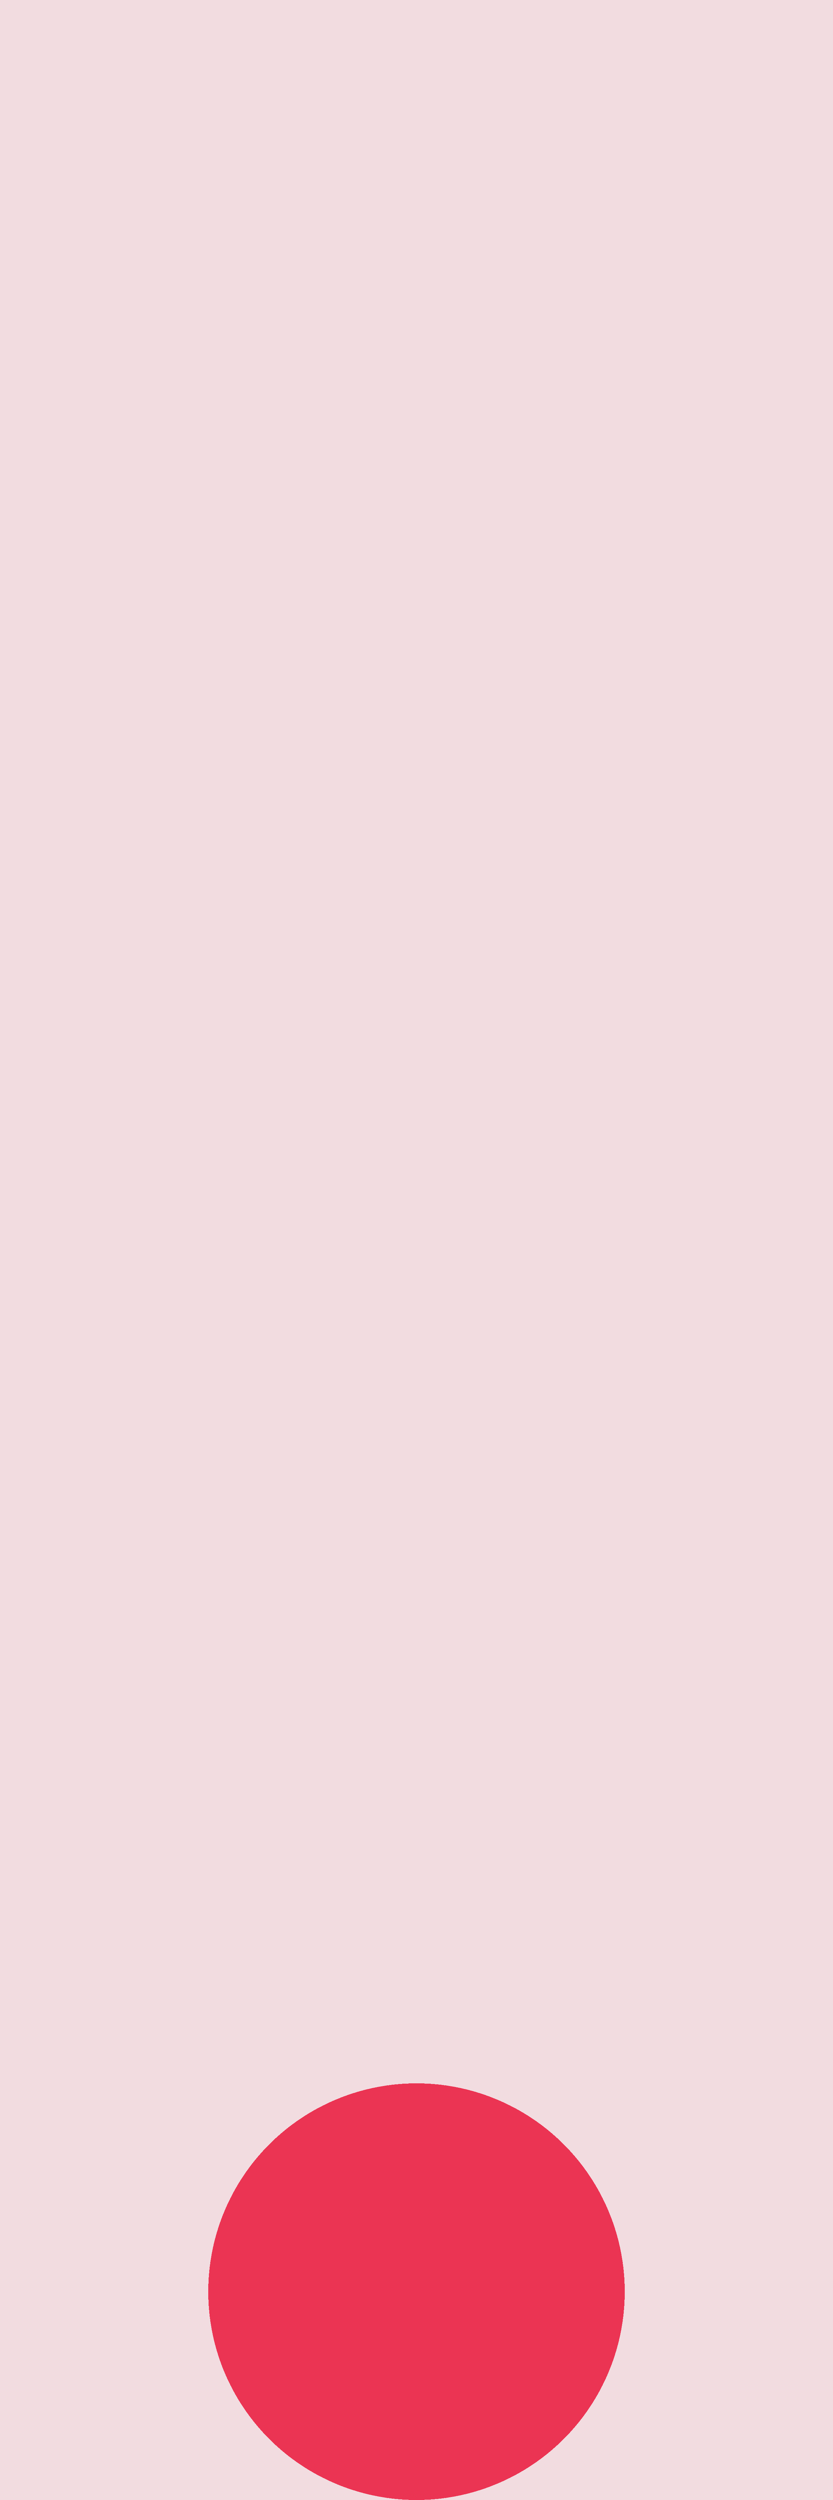 <?xml version="1.0" encoding="utf-8" ?>
<svg xmlns="http://www.w3.org/2000/svg" xmlns:xlink="http://www.w3.org/1999/xlink" width="100" height="300" shape-rendering="crispEdges" fill="none">
	<path fill="#F2DCE0" d="M0 0L100 0L100 300L0 300L0 0Z"/>
	<path fill="white" transform="translate(40 300)" d="M0 0L20 0L20 0L0 0Z"/>
	<path fill="#EB3453" transform="translate(25 250)" d="M50 25Q50 25.614 49.97 26.227Q49.94 26.84 49.88 27.45Q49.819 28.061 49.729 28.668Q49.639 29.275 49.52 29.877Q49.4 30.479 49.251 31.075Q49.102 31.67 48.923 32.257Q48.745 32.844 48.539 33.422Q48.332 34 48.097 34.567Q47.862 35.134 47.6 35.689Q47.337 36.244 47.048 36.785Q46.759 37.326 46.443 37.853Q46.128 38.379 45.787 38.889Q45.446 39.4 45.08 39.892Q44.715 40.385 44.325 40.86Q43.936 41.334 43.524 41.789Q43.112 42.244 42.678 42.678Q42.244 43.112 41.789 43.524Q41.334 43.936 40.86 44.325Q40.385 44.715 39.892 45.08Q39.4 45.446 38.889 45.787Q38.379 46.128 37.853 46.443Q37.326 46.759 36.785 47.048Q36.244 47.337 35.689 47.6Q35.134 47.862 34.567 48.097Q34 48.332 33.422 48.539Q32.844 48.745 32.257 48.923Q31.67 49.102 31.075 49.251Q30.479 49.4 29.877 49.52Q29.275 49.639 28.668 49.729Q28.061 49.819 27.45 49.88Q26.84 49.94 26.227 49.97Q25.614 50 25 50Q24.386 50 23.773 49.97Q23.16 49.94 22.55 49.88Q21.939 49.819 21.332 49.729Q20.725 49.639 20.123 49.52Q19.521 49.4 18.925 49.251Q18.33 49.102 17.743 48.923Q17.156 48.745 16.578 48.539Q16 48.332 15.433 48.097Q14.866 47.862 14.311 47.6Q13.756 47.337 13.215 47.048Q12.674 46.759 12.147 46.443Q11.621 46.128 11.111 45.787Q10.601 45.446 10.107 45.08Q9.615 44.715 9.14 44.325Q8.666 43.936 8.211 43.524Q7.756 43.112 7.322 42.678Q6.888 42.244 6.476 41.789Q6.064 41.334 5.675 40.86Q5.285 40.385 4.92 39.892Q4.554 39.4 4.213 38.889Q3.872 38.379 3.557 37.853Q3.241 37.326 2.952 36.785Q2.663 36.244 2.4 35.689Q2.138 35.134 1.903 34.567Q1.668 34 1.461 33.422Q1.255 32.844 1.076 32.257Q0.898 31.67 0.749 31.075Q0.6 30.479 0.48 29.877Q0.361 29.275 0.271 28.668Q0.181 28.061 0.12 27.45Q0.06 26.84 0.03 26.227Q0 25.614 0 25Q0 24.386 0.03 23.773Q0.06 23.16 0.12 22.55Q0.181 21.939 0.271 21.332Q0.361 20.725 0.48 20.123Q0.6 19.521 0.749 18.925Q0.898 18.33 1.076 17.743Q1.255 17.156 1.461 16.578Q1.668 16 1.903 15.433Q2.138 14.866 2.4 14.311Q2.663 13.756 2.952 13.215Q3.241 12.674 3.557 12.147Q3.872 11.621 4.213 11.111Q4.554 10.601 4.92 10.107Q5.285 9.615 5.675 9.14Q6.064 8.666 6.476 8.211Q6.888 7.756 7.322 7.322Q7.756 6.888 8.211 6.476Q8.666 6.064 9.14 5.675Q9.615 5.285 10.107 4.92Q10.601 4.554 11.111 4.213Q11.621 3.872 12.147 3.557Q12.674 3.241 13.215 2.952Q13.756 2.663 14.311 2.4Q14.866 2.138 15.433 1.903Q16 1.668 16.578 1.461Q17.156 1.255 17.743 1.076Q18.33 0.898 18.925 0.749Q19.521 0.6 20.123 0.48Q20.725 0.361 21.332 0.271Q21.939 0.181 22.55 0.12Q23.16 0.06 23.773 0.03Q24.386 0 25 0Q25.614 0 26.227 0.03Q26.84 0.06 27.45 0.12Q28.061 0.181 28.668 0.271Q29.275 0.361 29.877 0.48Q30.479 0.6 31.075 0.749Q31.67 0.898 32.257 1.076Q32.844 1.255 33.422 1.461Q34 1.668 34.567 1.903Q35.134 2.138 35.689 2.4Q36.244 2.663 36.785 2.952Q37.326 3.241 37.853 3.557Q38.379 3.872 38.889 4.213Q39.4 4.554 39.892 4.92Q40.385 5.285 40.86 5.675Q41.334 6.064 41.789 6.476Q42.244 6.888 42.678 7.322Q43.112 7.756 43.524 8.211Q43.936 8.666 44.325 9.14Q44.715 9.615 45.08 10.107Q45.446 10.601 45.787 11.111Q46.128 11.621 46.443 12.147Q46.759 12.674 47.048 13.215Q47.337 13.756 47.6 14.311Q47.862 14.866 48.097 15.433Q48.332 16 48.539 16.578Q48.745 17.156 48.923 17.743Q49.102 18.33 49.251 18.925Q49.4 19.521 49.52 20.123Q49.639 20.725 49.729 21.332Q49.819 21.939 49.88 22.55Q49.94 23.16 49.97 23.773Q50 24.386 50 25Z"/>
</svg>

